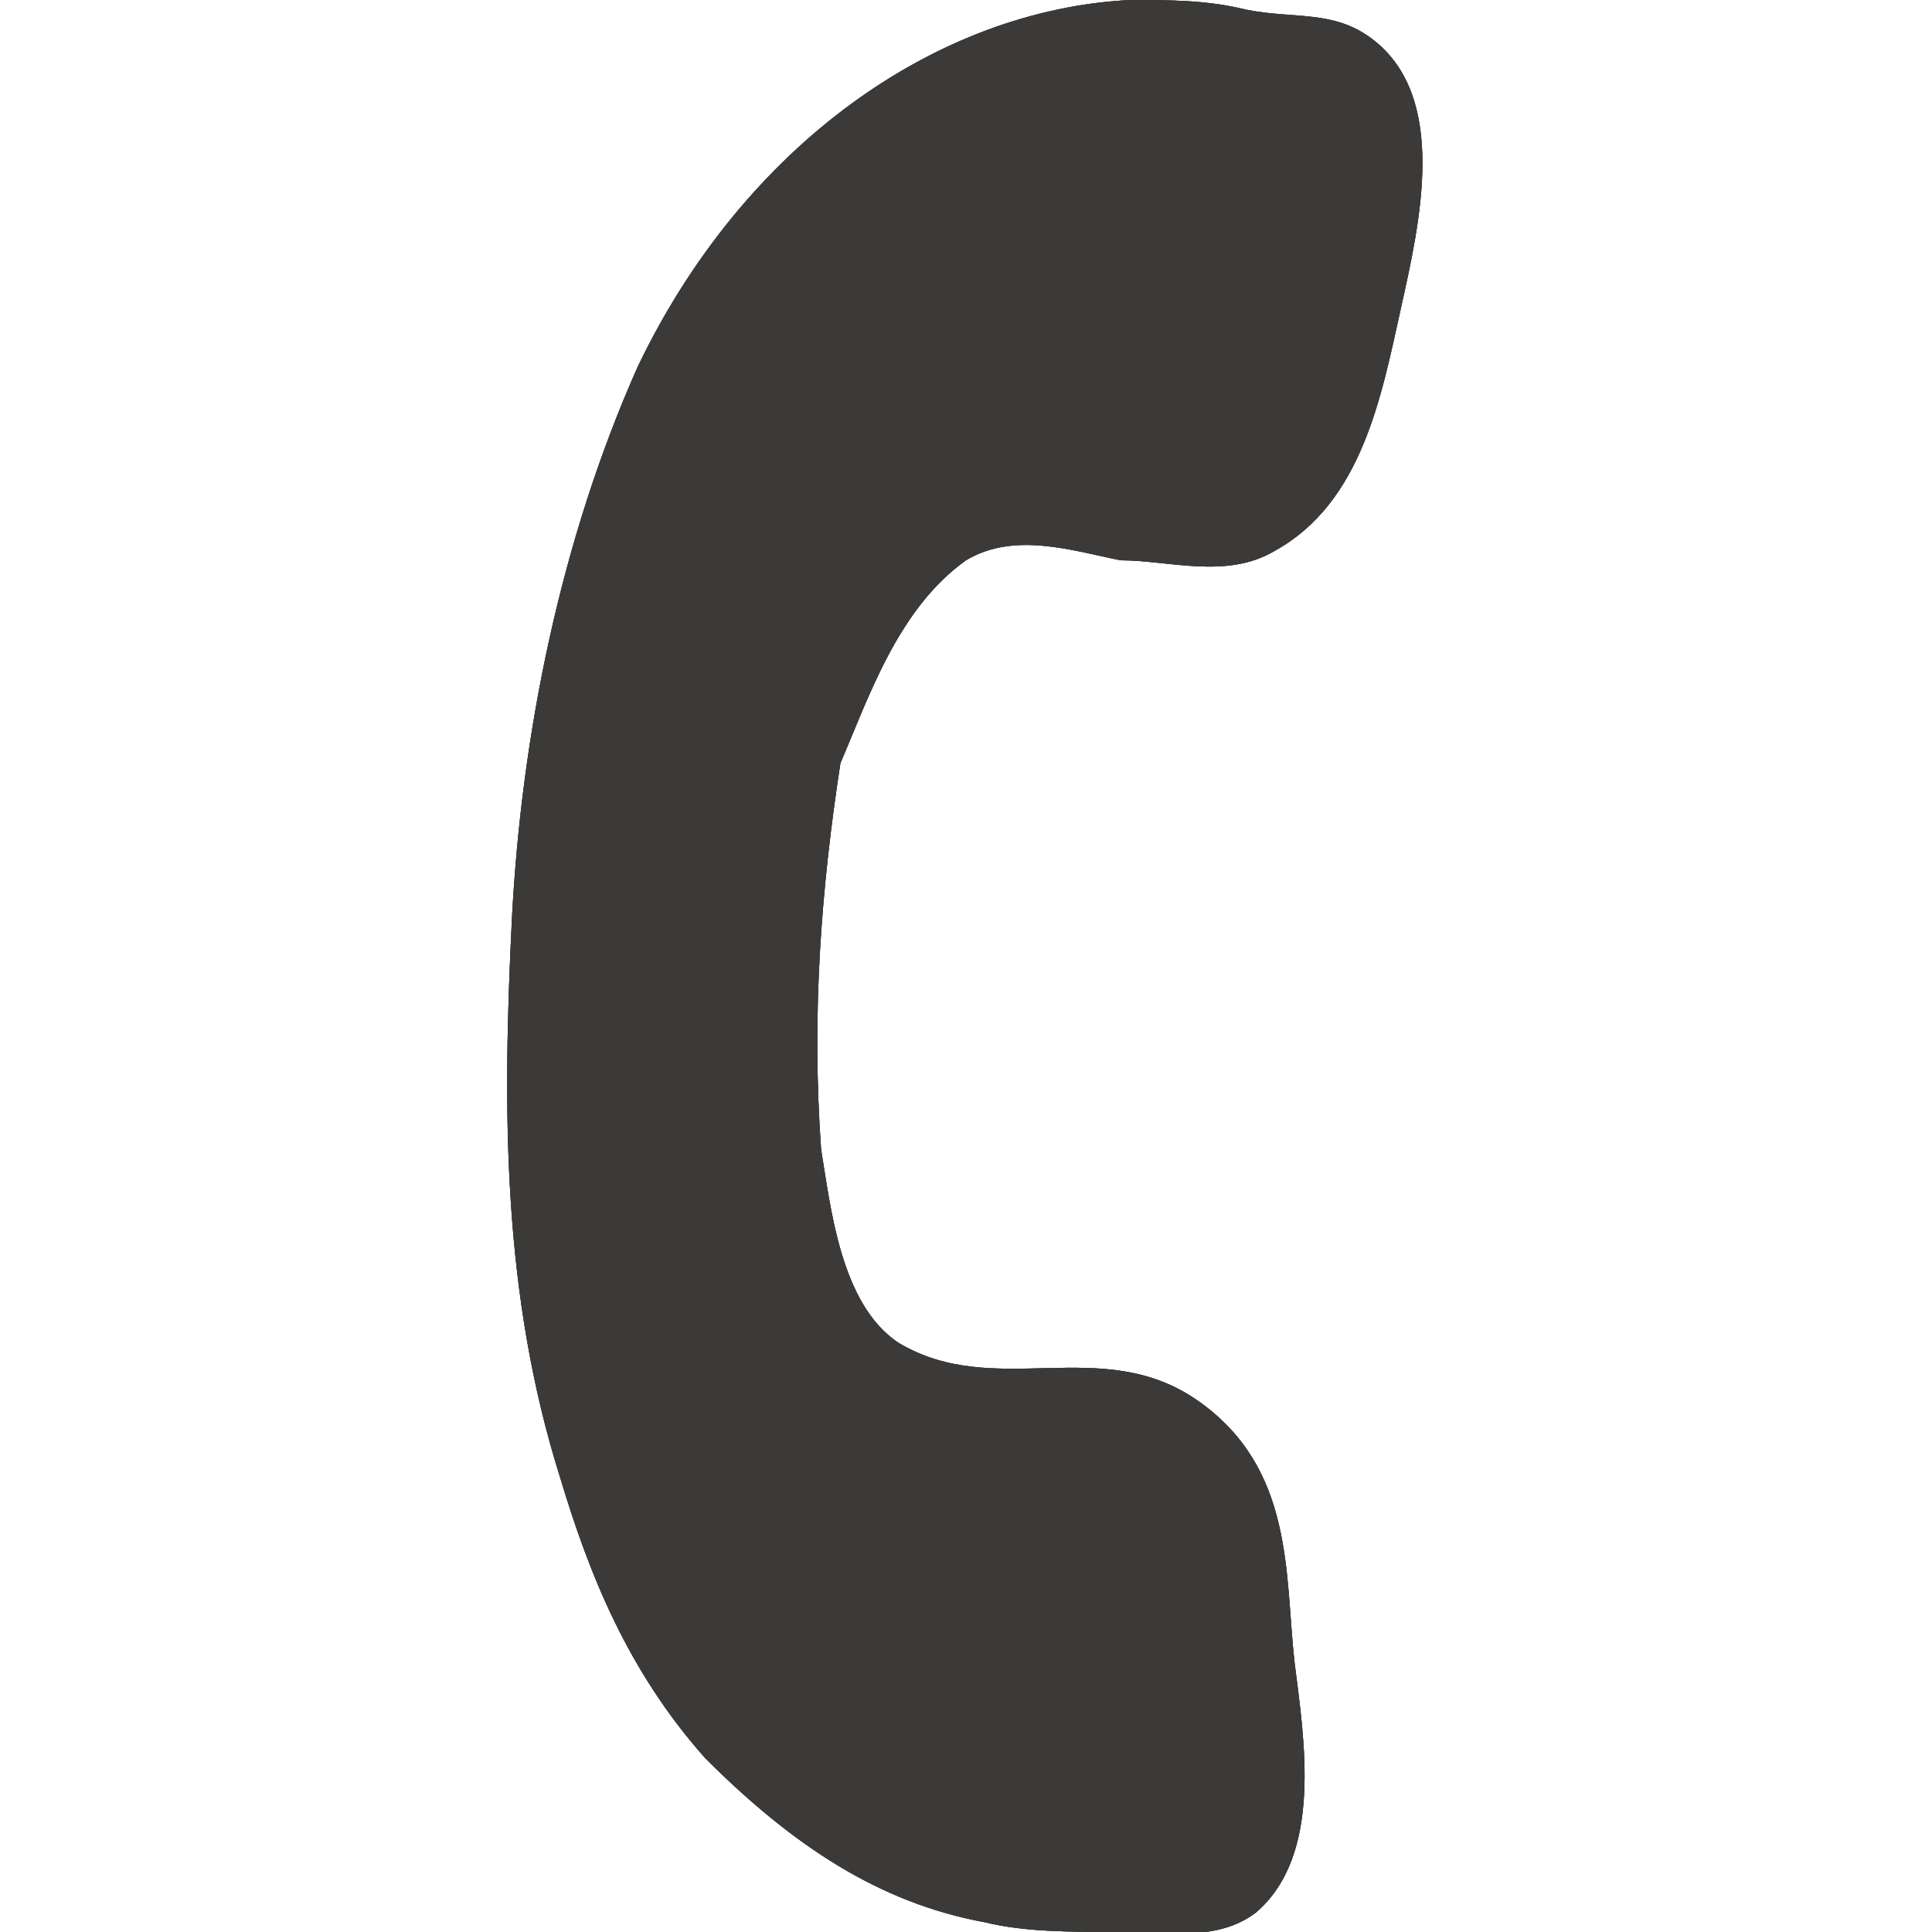 <?xml version="1.0" encoding="utf-8"?>
<!-- Generator: Adobe Illustrator 25.2.0, SVG Export Plug-In . SVG Version: 6.00 Build 0)  -->
<svg version="1.1" id="Layer_1" xmlns="http://www.w3.org/2000/svg" xmlns:xlink="http://www.w3.org/1999/xlink" x="0px" y="0px"
	 viewBox="0 0 20 20" style="enable-background:new 0 0 20 20;" xml:space="preserve">
<style type="text/css">
	.st0{clip-path:url(#SVGID_2_);}
	.st1{clip-path:url(#SVGID_4_);fill:#3B3A39;}
</style>
<g>
	<g>
		<defs>
			<path id="SVGID_1_" d="M10,5.8c0.5-0.3,1.1-0.1,1.6,0c0.5,0,1.1,0.2,1.6-0.1c0.9-0.5,1.1-1.6,1.3-2.5S15,1,14.2,0.4
				c-0.4-0.3-0.8-0.2-1.3-0.3C12.5,0,12.1,0,11.7,0c-2,0.1-4,1.5-5.1,3.8C5.8,5.6,5.4,7.6,5.3,9.5c-0.1,2-0.1,3.9,0.5,5.8
				c0.3,1,0.7,2,1.5,2.9c0.9,0.9,1.8,1.5,2.9,1.7c0.4,0.1,0.9,0.1,1.4,0.1s1,0.1,1.4-0.2c0.7-0.6,0.5-1.8,0.4-2.6
				c-0.1-0.9,0-2-1-2.7s-2.1,0-3.1-0.6c-0.6-0.4-0.7-1.4-0.8-2c-0.1-1.4,0-2.7,0.2-4C9,7.2,9.3,6.3,10,5.8z"/>
		</defs>
		<use xlink:href="#SVGID_1_"  style="overflow:visible;fill:#3B3A39;"/>
		<clipPath id="SVGID_2_">
			<use xlink:href="#SVGID_1_"  style="overflow:visible;"/>
		</clipPath>
		<g class="st0">
			<g>
				<defs>
					<rect id="SVGID_3_" x="-897.8" y="-15" width="1920" height="3631"/>
				</defs>
				<use xlink:href="#SVGID_3_"  style="overflow:visible;fill:#3B3A39;"/>
				<clipPath id="SVGID_4_">
					<use xlink:href="#SVGID_3_"  style="overflow:visible;"/>
				</clipPath>
				<rect x="0.2" y="-5" class="st1" width="19.5" height="30"/>
			</g>
		</g>
	</g>
</g>
</svg>
